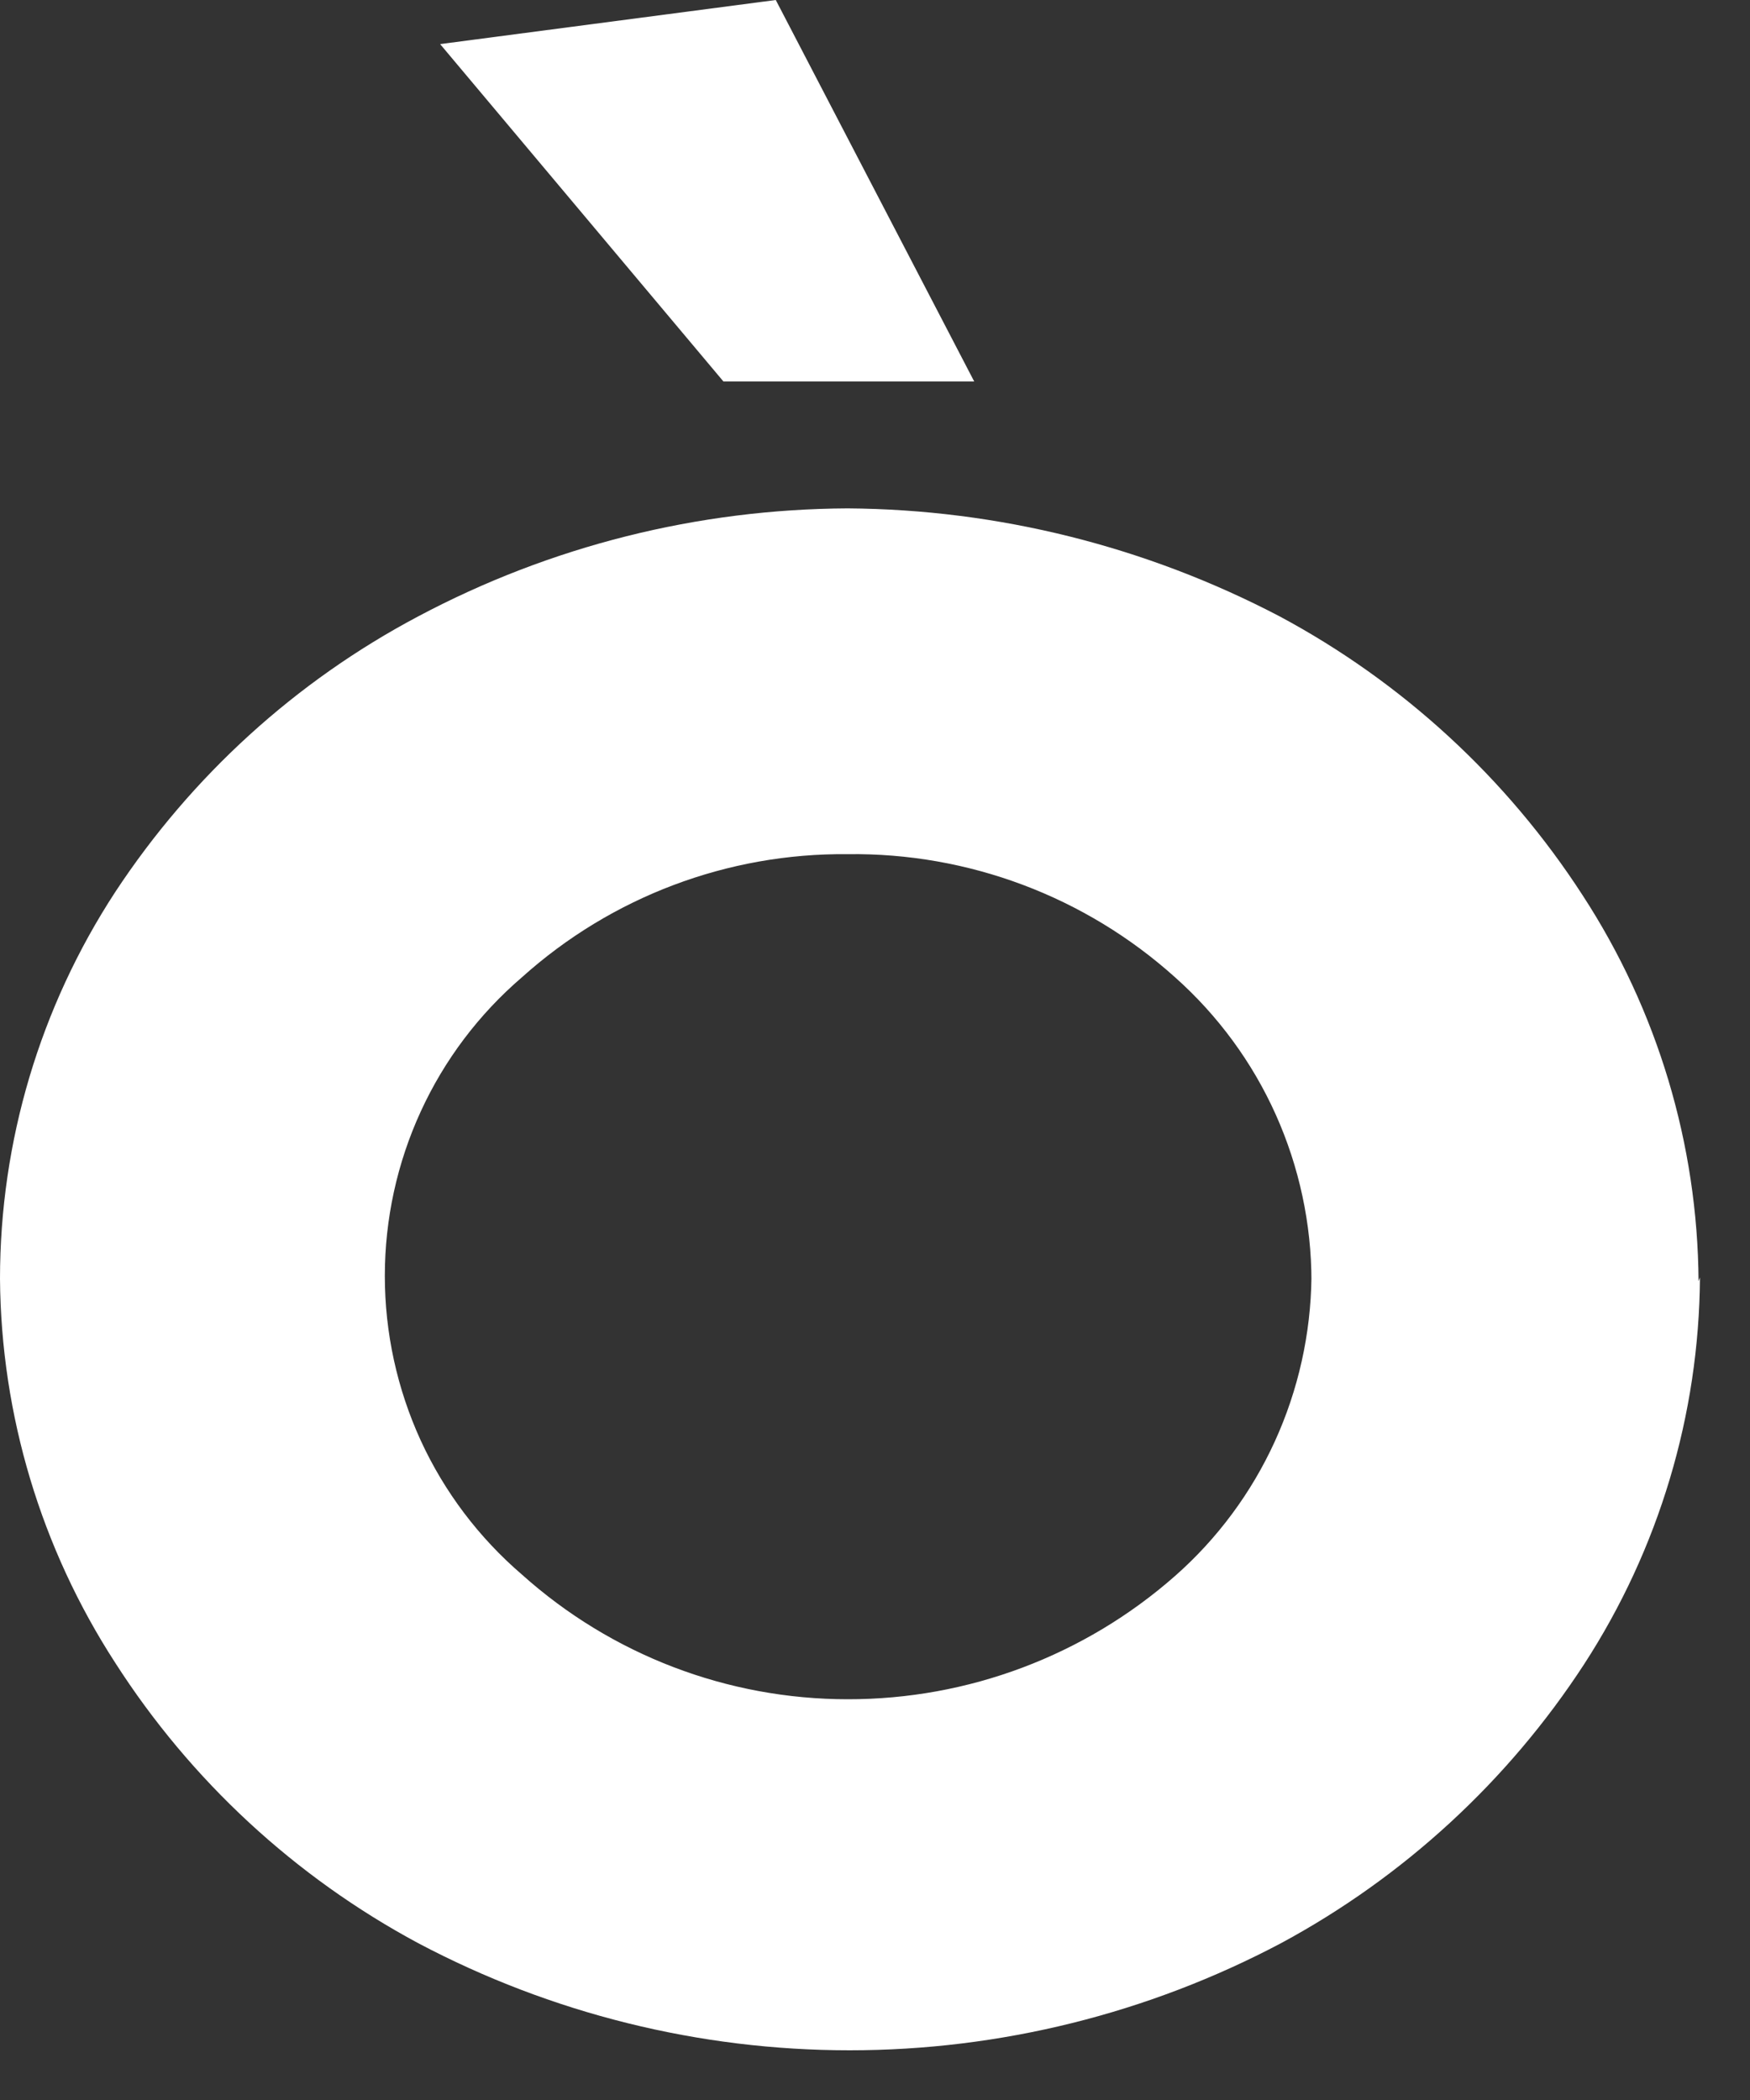 <?xml version="1.0" encoding="utf-8"?>
<svg xmlns="http://www.w3.org/2000/svg" fill="none" height="100%" overflow="visible" preserveAspectRatio="none" style="display: block;" viewBox="0 0 10 12" width="100%">
<rect x="0" y="0" width="10" height="12" fill="#333333" stroke="none"/>
<path d="M7.494 7.321C7.494 6.993 7.424 6.668 7.29 6.369C7.156 6.07 6.959 5.802 6.714 5.584C6.201 5.123 5.533 4.872 4.844 4.881C4.158 4.874 3.494 5.125 2.983 5.584C2.737 5.795 2.539 6.057 2.404 6.352C2.269 6.646 2.199 6.967 2.199 7.291C2.199 7.615 2.269 7.936 2.404 8.231C2.539 8.525 2.737 8.787 2.983 8.998C3.495 9.457 4.157 9.71 4.844 9.71C5.532 9.711 6.197 9.461 6.714 9.006C6.956 8.793 7.151 8.53 7.285 8.236C7.419 7.942 7.49 7.623 7.494 7.3M9.714 7.3C9.709 8.085 9.479 8.852 9.052 9.51C8.617 10.178 8.021 10.726 7.32 11.104C6.56 11.506 5.714 11.716 4.855 11.716C3.996 11.716 3.15 11.506 2.39 11.104C1.686 10.726 1.09 10.175 0.658 9.501C0.235 8.848 0.006 8.087 0 7.308C0 6.523 0.229 5.755 0.658 5.098C1.094 4.435 1.689 3.893 2.39 3.522C3.146 3.12 3.988 2.909 4.844 2.905C5.704 2.911 6.55 3.123 7.312 3.522C8.014 3.898 8.61 4.446 9.043 5.115C9.471 5.772 9.701 6.538 9.706 7.321M5.567 2.18H4.134L2.515 0.252L4.433 0L5.567 2.18Z" fill="white" id="Vector"/>
</svg>
